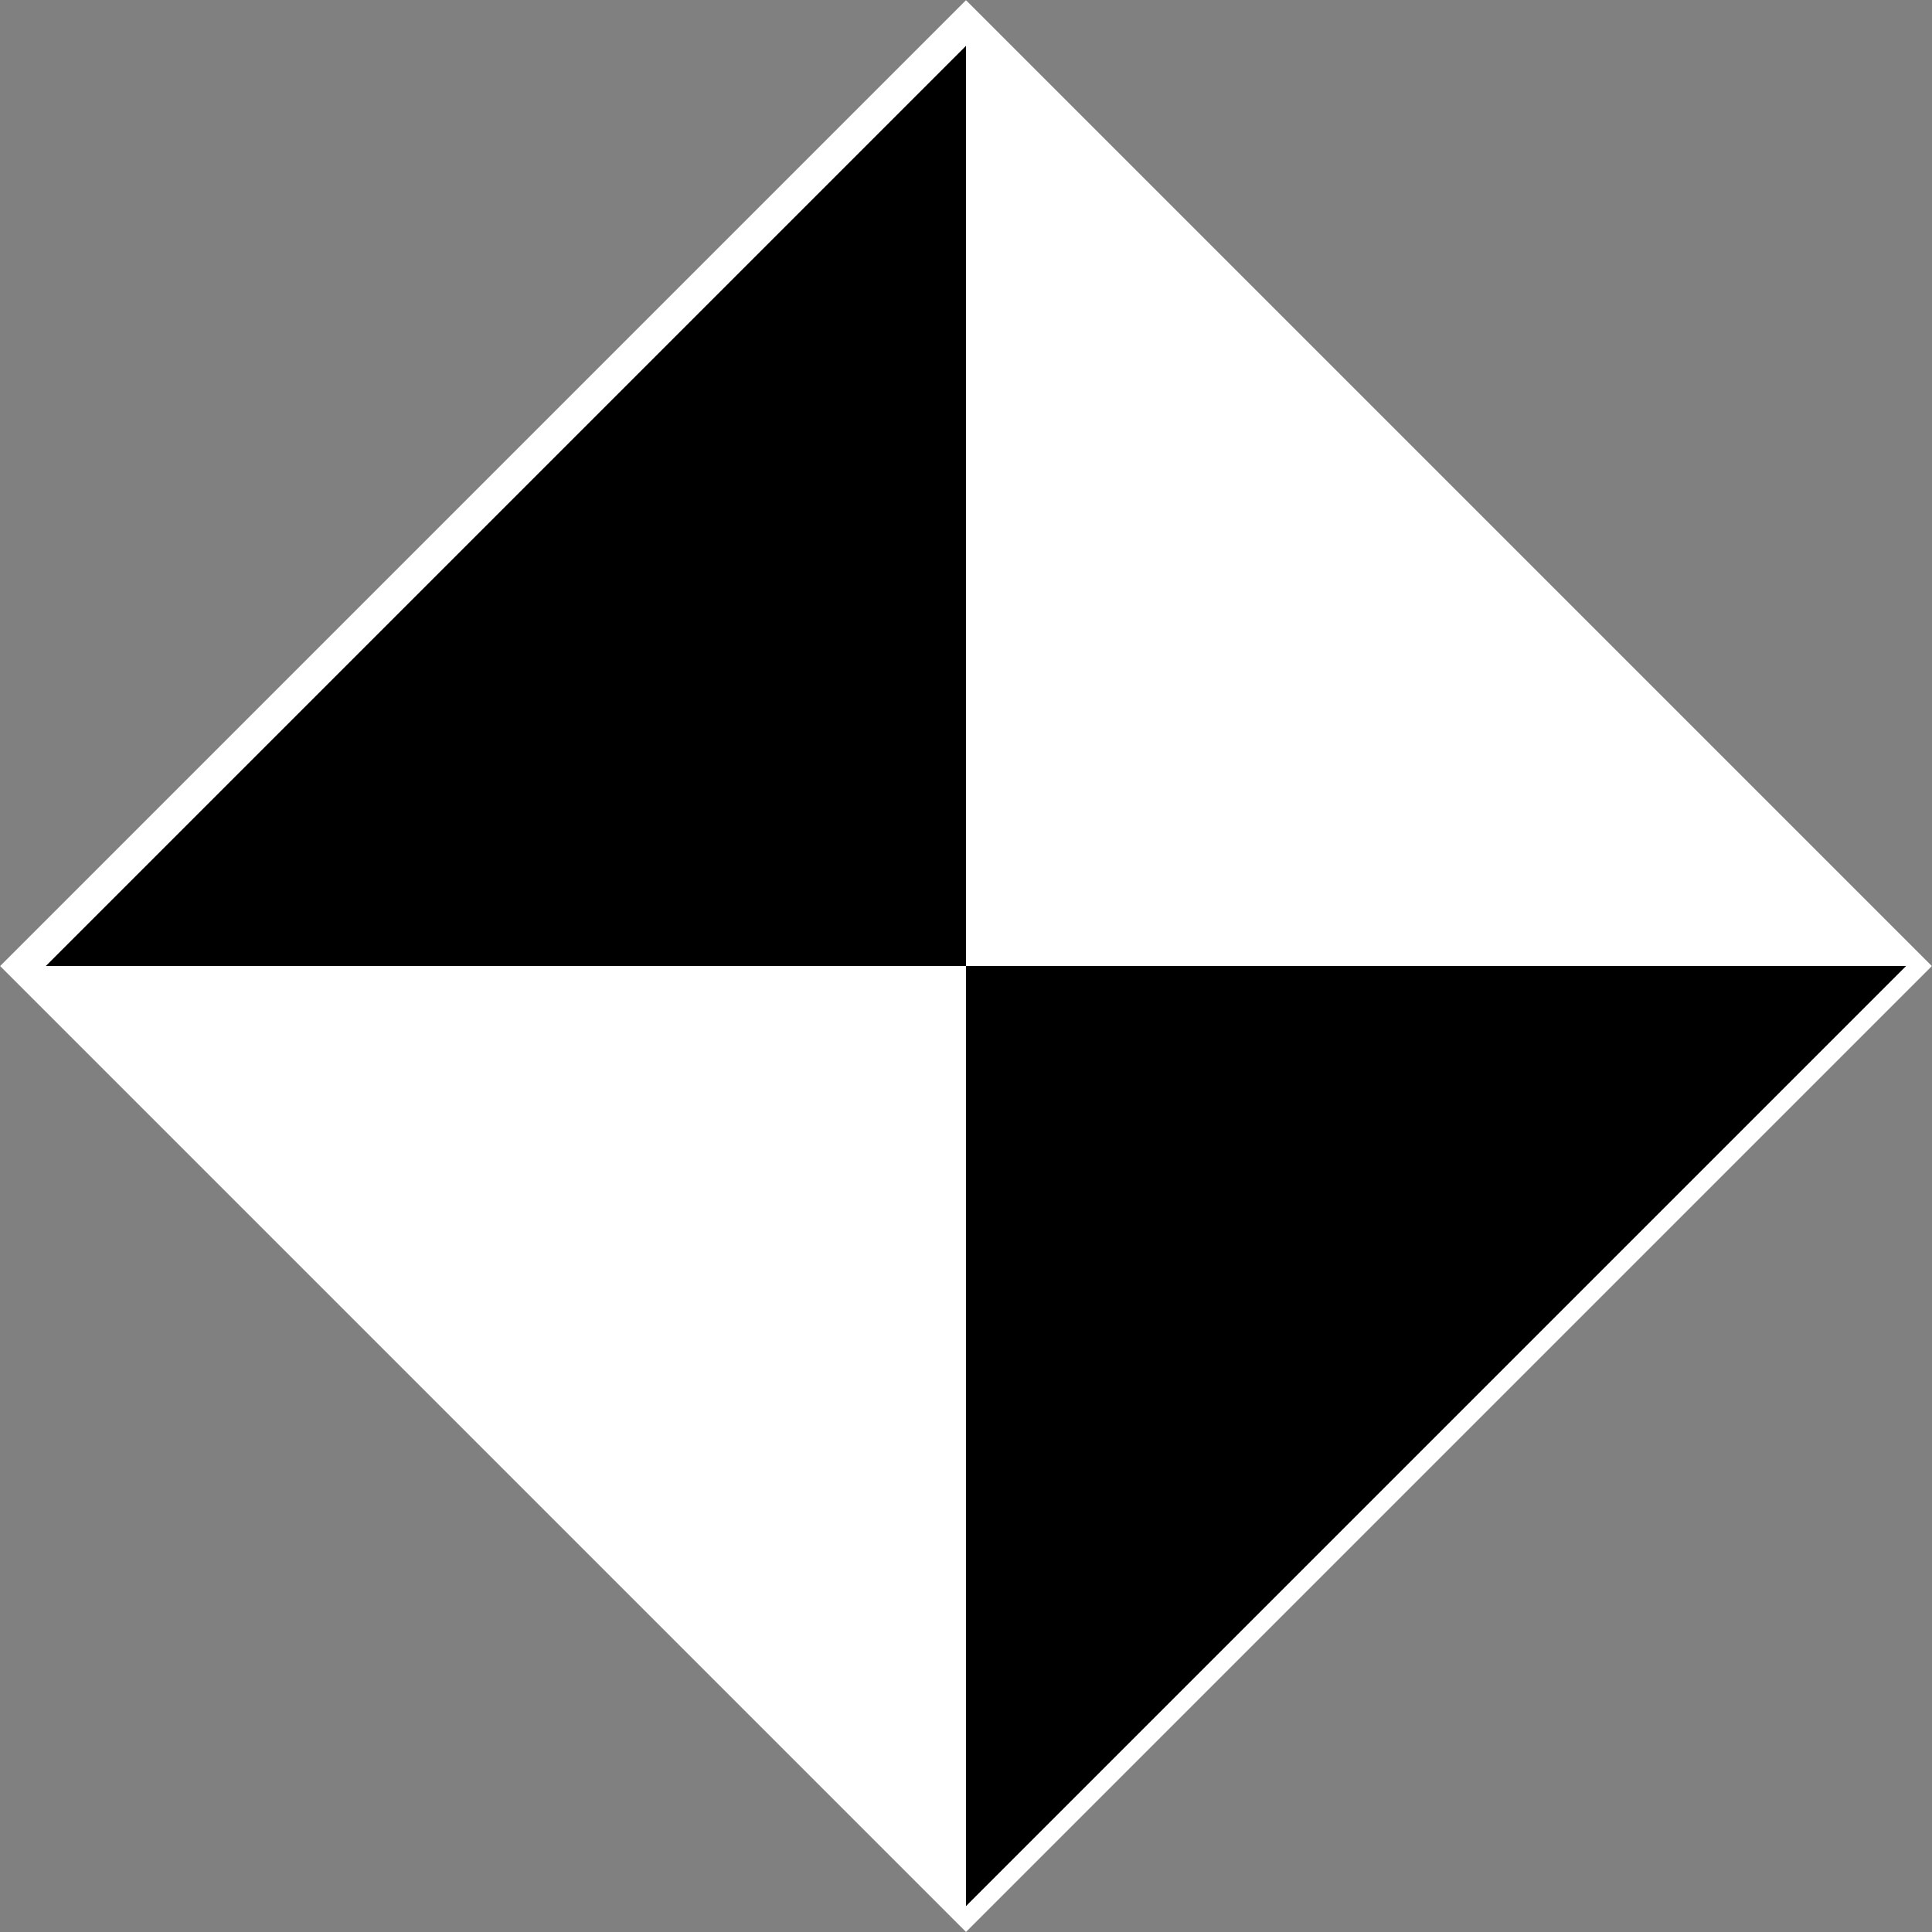 <svg id="Layer_1" data-name="Layer 1" xmlns="http://www.w3.org/2000/svg" viewBox="0 0 29.08 29.08"><rect x="0" y="0" width="29.08" height="29.08" fill="#808080" stroke="none"/><defs><style>.cls-1,.cls-2{fill:#fff;stroke-miterlimit:10;}.cls-1{stroke:#000;stroke-width:0.25px;}.cls-2{stroke:#fff;}</style></defs><title>logo-white</title><rect class="cls-1" x="5.07" y="5.07" width="19.56" height="19.56" transform="translate(14.54 -6.46) rotate(45)"/><rect class="cls-1" x="5.05" y="5.05" width="19.56" height="19.56" transform="translate(14.52 -6.45) rotate(45)"/><rect class="cls-2" x="5.07" y="5.07" width="19.56" height="19.56" transform="translate(14.54 -6.46) rotate(45)"/><polygon points="0.69 14.54 14.54 14.54 14.54 0.69 0.69 14.54"/><polygon points="28.69 14.54 14.54 14.54 14.54 28.69 28.69 14.54"/></svg>